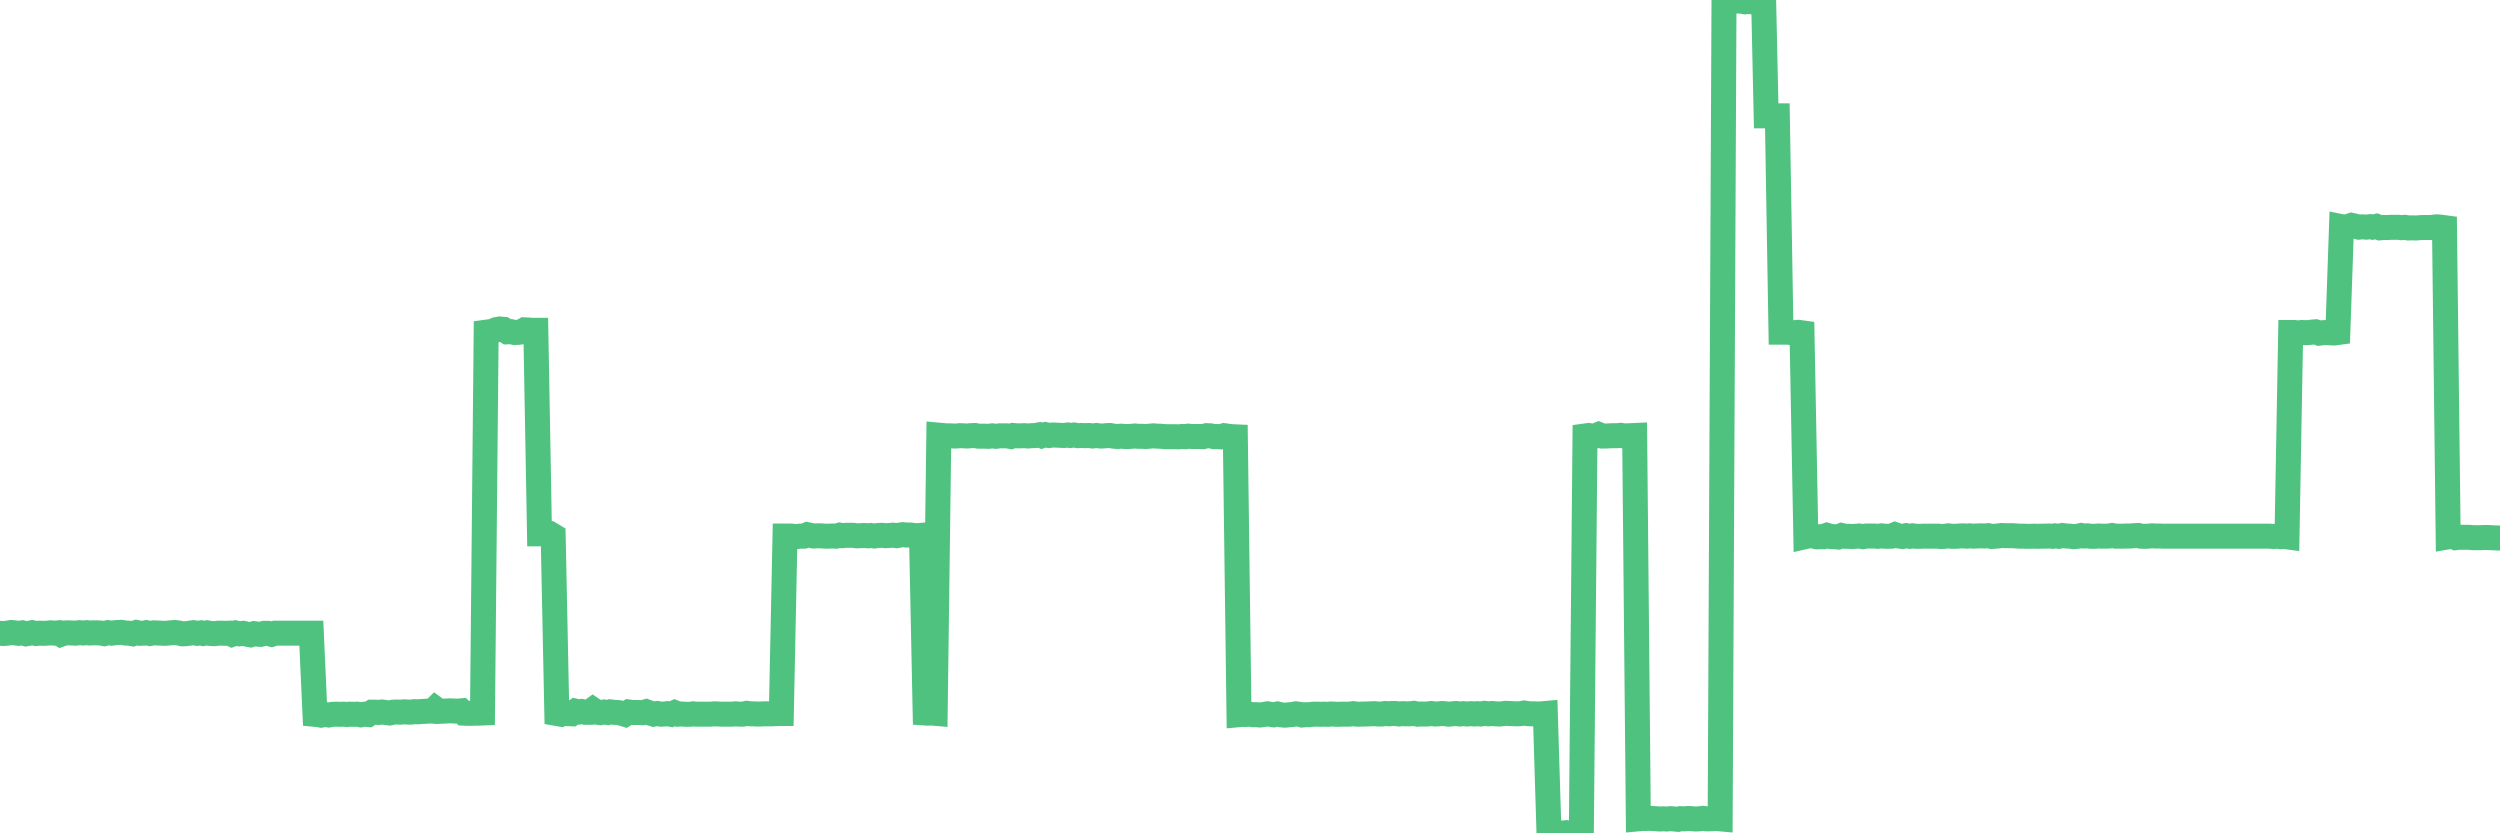 <?xml version="1.0"?><svg width="150px" height="50px" xmlns="http://www.w3.org/2000/svg" xmlns:xlink="http://www.w3.org/1999/xlink"> <polyline fill="none" stroke="#4fc280" stroke-width="1.5px" stroke-linecap="round" stroke-miterlimit="5" points="0.00,38.00 0.22,38.01 0.45,37.99 0.67,37.95 0.89,37.97 1.12,38.00 1.34,37.97 1.56,38.03 1.79,37.99 1.93,37.96 2.16,38.01 2.38,37.99 2.60,38.00 2.83,37.99 3.05,37.97 3.27,37.99 3.50,37.97 3.65,38.06 3.87,37.98 4.09,37.97 4.32,37.98 4.54,37.99 4.76,37.96 4.99,37.98 5.21,37.96 5.36,37.98 5.58,37.97 5.80,37.97 6.03,37.98 6.25,38.02 6.47,37.96 6.70,37.99 6.92,37.96 7.07,37.95 7.29,37.94 7.52,37.98 7.74,37.99 7.96,38.03 8.19,37.95 8.41,38.00 8.63,37.99 8.78,37.96 9.00,38.01 9.23,37.97 9.45,37.98 9.67,37.99 9.90,38.00 10.12,37.98 10.34,37.96 10.49,37.95 10.72,37.98 10.94,38.03 11.16,38.02 11.39,37.99 11.61,37.96 11.83,38.00 12.06,37.97 12.20,38.01 12.43,37.97 12.65,38.01 12.87,38.02 13.10,37.99 13.32,37.99 13.54,38.00 13.77,37.99 13.92,38.06 14.14,37.98 14.36,38.03 14.59,38.00 14.81,38.05 15.03,38.09 15.25,38.02 15.48,38.05 15.63,38.06 15.85,38.00 16.07,38.00 16.30,38.06 16.52,37.99 16.74,37.99 16.97,37.99 17.19,37.99 17.41,37.99 17.56,37.99 17.78,37.99 18.01,37.99 18.23,37.99 18.45,37.99 18.68,37.99 18.90,42.86 19.12,42.88 19.27,42.91 19.50,42.87 19.72,42.90 19.94,42.86 20.17,42.85 20.39,42.86 20.61,42.85 20.84,42.87 20.98,42.85 21.21,42.86 21.43,42.85 21.65,42.89 21.88,42.85 22.10,42.87 22.32,42.73 22.55,42.73 22.70,42.75 22.92,42.72 23.14,42.75 23.37,42.78 23.59,42.73 23.81,42.72 24.04,42.73 24.26,42.71 24.41,42.72 24.63,42.73 24.85,42.70 25.08,42.71 25.30,42.69 25.52,42.68 25.75,42.66 25.97,42.67 26.12,42.52 26.34,42.68 26.57,42.67 26.79,42.66 27.01,42.65 27.24,42.66 27.46,42.67 27.68,42.65 27.83,42.79 28.05,42.80 28.28,42.80 28.50,42.79 28.72,42.79 28.95,42.78 29.17,19.93 29.39,19.90 29.54,19.89 29.77,19.78 29.99,19.74 30.21,19.76 30.44,19.91 30.66,19.90 30.88,19.95 31.11,19.94 31.25,19.92 31.48,19.79 31.70,19.80 31.92,19.82 32.15,19.82 32.37,32.03 32.59,32.03 32.82,32.09 33.04,32.05 33.19,32.14 33.41,42.81 33.64,42.85 33.86,42.73 34.08,42.82 34.30,42.83 34.53,42.67 34.75,42.72 34.90,42.69 35.12,42.74 35.35,42.74 35.57,42.58 35.79,42.73 36.02,42.76 36.24,42.72 36.46,42.75 36.61,42.71 36.83,42.74 37.06,42.75 37.28,42.79 37.50,42.86 37.73,42.72 37.95,42.75 38.17,42.75 38.32,42.75 38.55,42.76 38.77,42.70 38.99,42.78 39.22,42.85 39.44,42.81 39.66,42.85 39.89,42.84 40.03,42.82 40.26,42.86 40.48,42.76 40.70,42.85 40.93,42.84 41.15,42.86 41.37,42.86 41.60,42.83 41.75,42.85 41.97,42.85 42.19,42.85 42.42,42.85 42.64,42.85 42.86,42.83 43.09,42.84 43.31,42.85 43.46,42.85 43.68,42.85 43.90,42.85 44.13,42.83 44.35,42.85 44.57,42.85 44.80,42.80 45.02,42.83 45.17,42.83 45.39,42.84 45.62,42.84 45.84,42.83 46.06,42.83 46.29,42.83 46.51,42.82 46.73,42.81 46.88,42.81 47.10,32.16 47.33,32.16 47.55,32.17 47.77,32.20 48.00,32.17 48.22,32.17 48.44,32.08 48.67,32.13 48.82,32.16 49.04,32.15 49.26,32.15 49.49,32.17 49.71,32.17 49.93,32.16 50.16,32.17 50.38,32.11 50.53,32.14 50.75,32.12 50.97,32.12 51.20,32.12 51.42,32.15 51.64,32.14 51.87,32.13 52.09,32.15 52.24,32.13 52.46,32.16 52.69,32.13 52.91,32.12 53.13,32.14 53.35,32.13 53.58,32.11 53.80,32.14 53.95,32.11 54.17,32.08 54.40,32.10 54.62,32.10 54.84,32.13 55.07,32.14 55.29,32.12 55.51,42.78 55.66,42.79 55.88,42.78 56.11,42.80 56.33,26.11 56.55,26.13 56.78,26.15 57.00,26.15 57.22,26.16 57.37,26.16 57.60,26.14 57.82,26.15 58.04,26.16 58.27,26.14 58.49,26.13 58.71,26.17 58.94,26.17 59.08,26.17 59.31,26.18 59.53,26.15 59.75,26.18 59.98,26.15 60.20,26.15 60.42,26.15 60.65,26.19 60.80,26.13 61.02,26.15 61.24,26.15 61.47,26.14 61.69,26.16 61.91,26.14 62.14,26.13 62.36,26.09 62.51,26.15 62.73,26.08 62.95,26.13 63.18,26.10 63.40,26.11 63.62,26.12 63.85,26.13 64.07,26.10 64.22,26.13 64.44,26.10 64.67,26.14 64.89,26.13 65.11,26.14 65.34,26.13 65.56,26.16 65.78,26.13 66.01,26.16 66.15,26.16 66.38,26.14 66.60,26.13 66.82,26.17 67.05,26.19 67.27,26.17 67.49,26.19 67.72,26.19 67.87,26.18 68.09,26.16 68.31,26.18 68.54,26.18 68.76,26.19 68.98,26.17 69.21,26.15 69.43,26.17 69.58,26.17 69.80,26.19 70.02,26.20 70.25,26.20 70.47,26.20 70.69,26.21 70.92,26.19 71.14,26.20 71.29,26.17 71.51,26.19 71.74,26.19 71.96,26.19 72.18,26.20 72.40,26.14 72.63,26.15 72.85,26.20 73.00,26.19 73.22,26.21 73.45,26.14 73.67,26.17 73.89,26.20 74.12,26.21 74.34,42.88 74.56,42.86 74.71,42.87 74.94,42.85 75.16,42.88 75.38,42.88 75.60,42.90 75.83,42.87 76.05,42.83 76.27,42.87 76.42,42.89 76.65,42.84 76.87,42.89 77.09,42.91 77.32,42.89 77.54,42.87 77.76,42.83 77.99,42.86 78.13,42.90 78.36,42.88 78.58,42.88 78.80,42.85 79.03,42.85 79.25,42.86 79.47,42.85 79.70,42.86 79.85,42.84 80.07,42.85 80.29,42.86 80.52,42.85 80.74,42.85 80.96,42.85 81.19,42.82 81.41,42.85 81.63,42.85 81.78,42.84 82.00,42.84 82.23,42.83 82.45,42.82 82.67,42.84 82.90,42.84 83.12,42.81 83.34,42.83 83.49,42.81 83.72,42.81 83.94,42.84 84.16,42.82 84.39,42.83 84.61,42.83 84.83,42.80 85.06,42.85 85.20,42.84 85.43,42.84 85.65,42.84 85.87,42.81 86.10,42.84 86.32,42.83 86.54,42.81 86.77,42.83 86.92,42.85 87.14,42.83 87.36,42.81 87.59,42.84 87.81,42.82 88.03,42.84 88.26,42.82 88.48,42.84 88.63,42.82 88.85,42.84 89.07,42.80 89.30,42.83 89.52,42.81 89.74,42.83 89.97,42.84 90.19,42.82 90.34,42.80 90.56,42.81 90.79,42.82 91.01,42.83 91.23,42.82 91.45,42.78 91.68,42.82 91.90,42.83 92.05,42.83 92.27,42.84 92.50,42.83 92.72,42.81 92.94,49.98 93.17,49.97 93.39,49.99 93.61,49.97 93.76,49.99 93.99,49.96 94.21,50.00 94.43,49.98 94.65,50.00 94.88,49.98 95.10,26.16 95.32,26.13 95.47,26.16 95.70,26.16 95.92,26.07 96.14,26.16 96.37,26.16 96.59,26.15 96.81,26.14 97.04,26.14 97.26,26.12 97.41,26.15 97.63,26.15 97.85,26.14 98.08,26.13 98.30,49.13 98.52,49.11 98.75,49.11 98.97,49.10 99.12,49.11 99.34,49.12 99.57,49.14 99.79,49.13 100.01,49.14 100.24,49.12 100.46,49.14 100.68,49.16 100.83,49.12 101.05,49.13 101.28,49.11 101.50,49.12 101.72,49.14 101.95,49.13 102.17,49.10 102.39,49.13 102.54,49.13 102.77,49.12 102.99,49.11 103.21,49.13 103.44,0.12 103.66,0.00 103.88,0.10 104.11,0.04 104.25,0.06 104.48,0.07 104.70,0.11 104.92,0.09 105.15,0.11 105.37,0.10 105.59,0.05 105.82,0.09 105.97,6.95 106.19,6.95 106.41,6.95 106.64,6.95 106.86,19.93 107.08,19.93 107.31,19.93 107.53,19.97 107.68,19.96 107.90,19.94 108.12,19.97 108.35,32.19 108.57,32.14 108.79,32.16 109.02,32.21 109.24,32.20 109.39,32.20 109.61,32.12 109.84,32.19 110.06,32.20 110.28,32.22 110.50,32.13 110.73,32.18 110.95,32.18 111.10,32.19 111.32,32.18 111.55,32.16 111.77,32.20 111.99,32.16 112.22,32.16 112.44,32.16 112.66,32.18 112.89,32.15 113.04,32.17 113.26,32.18 113.48,32.17 113.70,32.08 113.93,32.16 114.15,32.19 114.37,32.14 114.60,32.18 114.75,32.15 114.97,32.18 115.19,32.18 115.42,32.17 115.64,32.17 115.86,32.17 116.09,32.17 116.31,32.17 116.46,32.19 116.68,32.18 116.90,32.15 117.13,32.18 117.35,32.18 117.57,32.16 117.80,32.15 118.02,32.17 118.17,32.15 118.39,32.17 118.62,32.16 118.84,32.15 119.06,32.16 119.29,32.14 119.51,32.19 119.73,32.17 119.88,32.16 120.10,32.13 120.33,32.14 120.55,32.14 120.77,32.14 121.00,32.16 121.22,32.17 121.44,32.17 121.59,32.18 121.82,32.18 122.04,32.17 122.26,32.18 122.49,32.17 122.71,32.17 122.93,32.16 123.16,32.18 123.30,32.15 123.53,32.18 123.75,32.13 123.97,32.16 124.20,32.17 124.42,32.20 124.64,32.18 124.87,32.13 125.02,32.16 125.24,32.15 125.46,32.18 125.69,32.18 125.91,32.16 126.13,32.17 126.36,32.17 126.58,32.16 126.73,32.13 126.95,32.17 127.17,32.17 127.40,32.17 127.62,32.16 127.84,32.16 128.07,32.14 128.29,32.13 128.44,32.17 128.66,32.18 128.89,32.17 129.11,32.15 129.33,32.16 129.55,32.16 129.78,32.17 130.00,32.17 130.22,32.17 130.37,32.17 130.60,32.17 130.82,32.17 131.04,32.17 131.27,32.17 131.49,32.17 131.71,32.17 131.94,32.17 132.09,32.17 132.31,32.17 132.53,32.17 132.75,32.17 132.98,32.17 133.20,32.17 133.42,32.17 133.65,32.17 133.80,32.17 134.02,32.17 134.24,32.17 134.47,32.17 134.69,32.17 134.91,32.17 135.14,32.17 135.36,32.17 135.51,32.17 135.73,32.17 135.95,32.17 136.18,32.17 136.40,32.19 136.62,32.17 136.85,32.20 137.07,32.19 137.22,32.21 137.44,19.95 137.67,19.95 137.89,19.98 138.11,19.95 138.34,19.96 138.56,19.95 138.78,19.92 138.93,19.91 139.15,19.99 139.38,19.96 139.60,19.95 139.82,19.97 140.05,19.98 140.27,19.95 140.49,13.60 140.64,13.63 140.87,13.59 141.09,13.52 141.31,13.57 141.54,13.63 141.76,13.61 141.98,13.63 142.21,13.60 142.35,13.63 142.58,13.58 142.80,13.67 143.02,13.65 143.25,13.65 143.47,13.64 143.69,13.64 143.92,13.64 144.07,13.66 144.29,13.64 144.51,13.68 144.74,13.67 144.96,13.68 145.18,13.66 145.41,13.65 145.63,13.65 145.85,13.65 146.00,13.63 146.22,13.61 146.45,13.63 146.67,13.66 146.89,32.21 147.12,32.17 147.34,32.26 147.56,32.23 147.71,32.24 147.94,32.24 148.16,32.24 148.38,32.26 148.60,32.26 148.83,32.26 149.05,32.25 149.27,32.25 149.42,32.26 149.65,32.27 149.87,32.28 150.00,32.28 "/></svg>